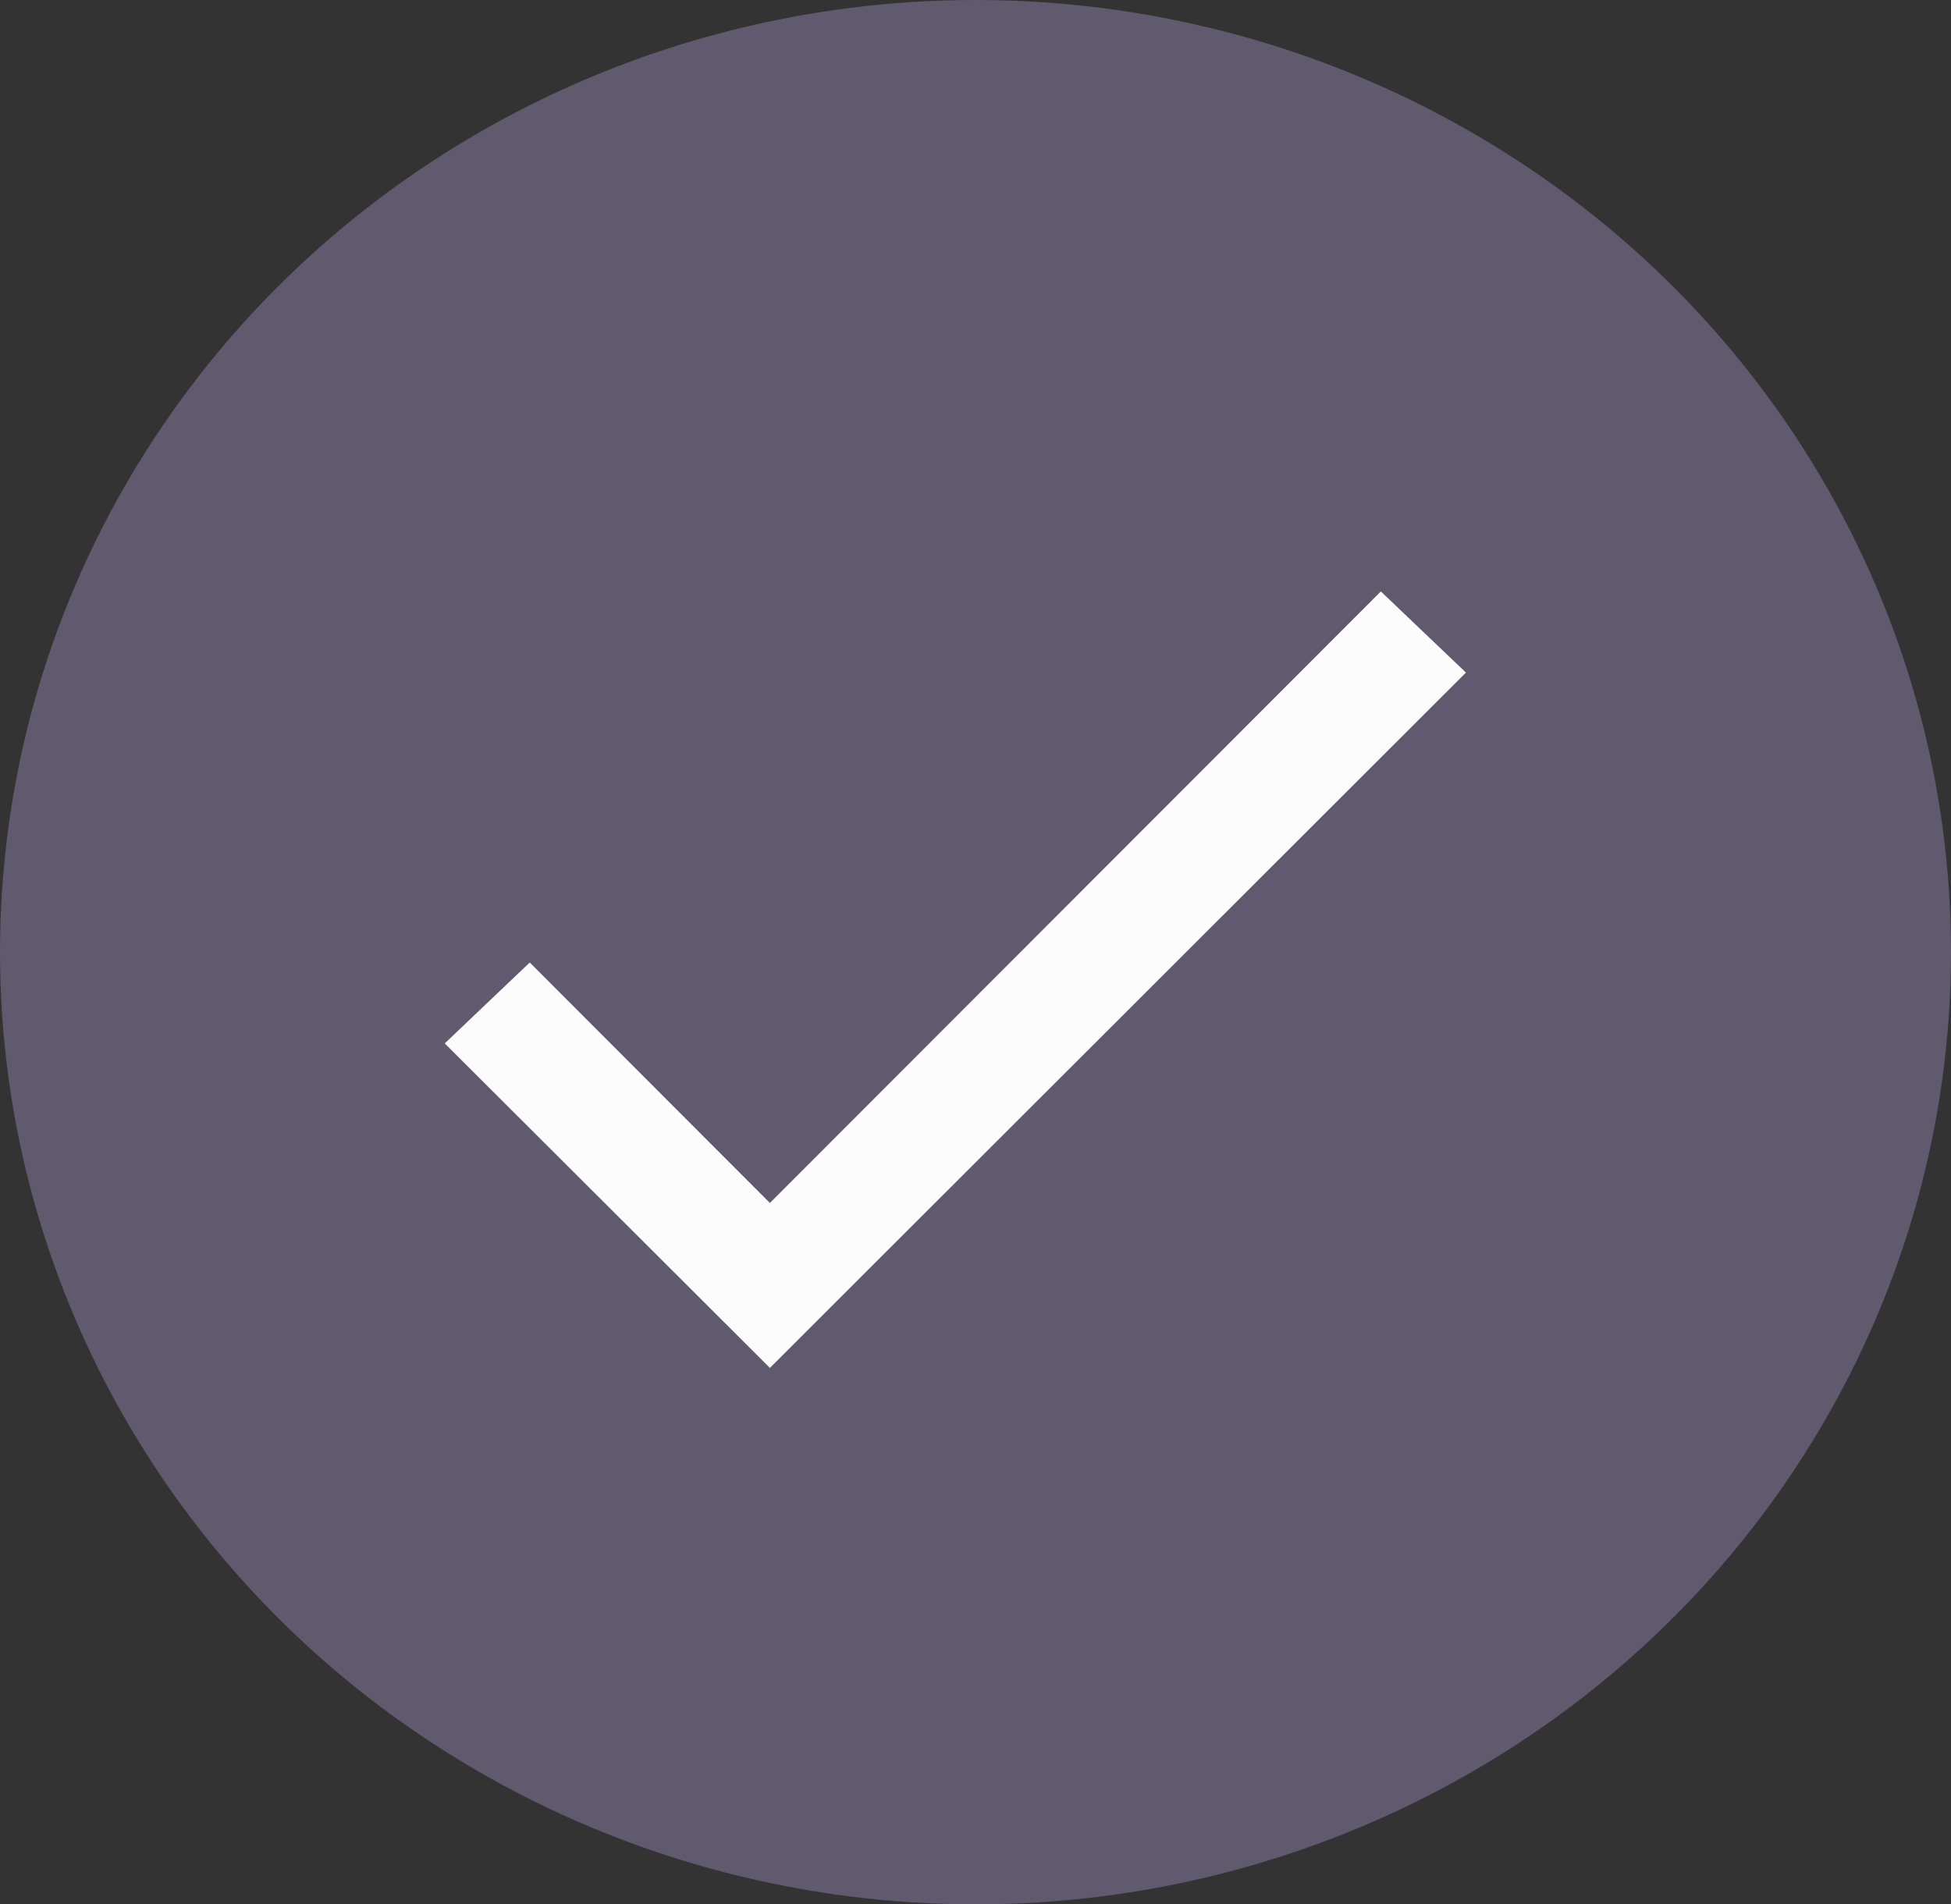 <svg xmlns="http://www.w3.org/2000/svg" width="42" height="41" viewBox="0 0 42 41">
  <rect x="0" y="0" width="42" height="41" fill="#333333" stroke="none"/>
  <g id="Gruppe_15211" data-name="Gruppe 15211" transform="translate(-1266 -2135)">
    <ellipse id="Ellipse_28" data-name="Ellipse 28" cx="21" cy="20.5" rx="21" ry="20.5" transform="translate(1266 2135)" fill="#5f5a6d"/>
    <path id="Icon_ionic-md-checkmark" data-name="Icon ionic-md-checkmark" d="M11.5,20.9l-5.17-5.177L4.5,17.465l7,6.986L26.484,9.481,24.652,7.734Z" transform="translate(1271.074 2139.999)" fill="#fcfcfc"/>
  </g>
</svg>
